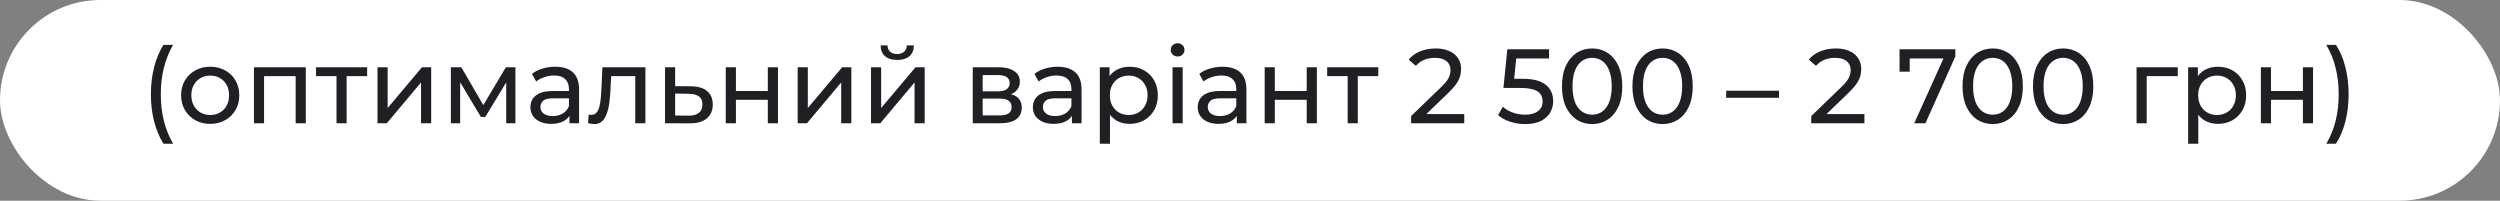 <svg xmlns="http://www.w3.org/2000/svg" width="710" height="57" viewBox="0 0 710 57" fill="none"><rect x="0" y="0" width="710" height="57" fill="#808080" stroke="none"/><rect width="710" height="57" rx="28.5" fill="white"></rect><path d="M46.42 40.82C45.28 39 44.4 36.9 43.78 34.52C43.16 32.12 42.85 29.54 42.85 26.78C42.85 24.02 43.16 21.44 43.78 19.04C44.4 16.62 45.28 14.52 46.42 12.74H49.15C47.95 14.86 47.07 17.08 46.51 19.4C45.95 21.7 45.67 24.16 45.67 26.78C45.67 29.4 45.95 31.87 46.51 34.19C47.07 36.49 47.95 38.7 49.15 40.82H46.42ZM59.707 35.18C58.107 35.18 56.687 34.83 55.447 34.13C54.207 33.43 53.227 32.47 52.507 31.25C51.787 30.01 51.427 28.61 51.427 27.05C51.427 25.47 51.787 24.07 52.507 22.85C53.227 21.63 54.207 20.68 55.447 20C56.687 19.3 58.107 18.95 59.707 18.95C61.287 18.95 62.697 19.3 63.937 20C65.197 20.68 66.177 21.63 66.877 22.85C67.597 24.05 67.957 25.45 67.957 27.05C67.957 28.63 67.597 30.03 66.877 31.25C66.177 32.47 65.197 33.43 63.937 34.13C62.697 34.83 61.287 35.18 59.707 35.18ZM59.707 32.66C60.727 32.66 61.637 32.43 62.437 31.97C63.257 31.51 63.897 30.86 64.357 30.02C64.817 29.16 65.047 28.17 65.047 27.05C65.047 25.91 64.817 24.93 64.357 24.11C63.897 23.27 63.257 22.62 62.437 22.16C61.637 21.7 60.727 21.47 59.707 21.47C58.687 21.47 57.777 21.7 56.977 22.16C56.177 22.62 55.537 23.27 55.057 24.11C54.577 24.93 54.337 25.91 54.337 27.05C54.337 28.17 54.577 29.16 55.057 30.02C55.537 30.86 56.177 31.51 56.977 31.97C57.777 32.43 58.687 32.66 59.707 32.66ZM72.116 35V19.1H86.846V35H83.966V20.9L84.656 21.62H74.306L74.996 20.9V35H72.116ZM95.569 35V20.87L96.289 21.62H89.749V19.1H104.269V21.62H97.759L98.449 20.87V35H95.569ZM107.214 35V19.1H110.094V30.68L119.844 19.1H122.454V35H119.574V23.42L109.854 35H107.214ZM128.044 35V19.1H131.014L137.854 30.86H136.654L143.674 19.1H146.374V35H143.764V22.34L144.244 22.61L137.824 33.2H136.564L130.114 22.4L130.684 22.28V35H128.044ZM161.729 35V31.64L161.579 31.01V25.28C161.579 24.06 161.219 23.12 160.499 22.46C159.799 21.78 158.739 21.44 157.319 21.44C156.379 21.44 155.459 21.6 154.559 21.92C153.659 22.22 152.899 22.63 152.279 23.15L151.079 20.99C151.899 20.33 152.879 19.83 154.019 19.49C155.179 19.13 156.389 18.95 157.649 18.95C159.829 18.95 161.509 19.48 162.689 20.54C163.869 21.6 164.459 23.22 164.459 25.4V35H161.729ZM156.509 35.18C155.329 35.18 154.289 34.98 153.389 34.58C152.509 34.18 151.829 33.63 151.349 32.93C150.869 32.21 150.629 31.4 150.629 30.5C150.629 29.64 150.829 28.86 151.229 28.16C151.649 27.46 152.319 26.9 153.239 26.48C154.179 26.06 155.439 25.85 157.019 25.85H162.059V27.92H157.139C155.699 27.92 154.729 28.16 154.229 28.64C153.729 29.12 153.479 29.7 153.479 30.38C153.479 31.16 153.789 31.79 154.409 32.27C155.029 32.73 155.889 32.96 156.989 32.96C158.069 32.96 159.009 32.72 159.809 32.24C160.629 31.76 161.219 31.06 161.579 30.14L162.149 32.12C161.769 33.06 161.099 33.81 160.139 34.37C159.179 34.91 157.969 35.18 156.509 35.18ZM167.005 34.97L167.185 32.54C167.325 32.56 167.455 32.58 167.575 32.6C167.695 32.62 167.805 32.63 167.905 32.63C168.545 32.63 169.045 32.41 169.405 31.97C169.785 31.53 170.065 30.95 170.245 30.23C170.425 29.49 170.555 28.66 170.635 27.74C170.715 26.82 170.775 25.9 170.815 24.98L171.085 19.1H183.295V35H180.415V20.78L181.105 21.62H172.945L173.605 20.75L173.395 25.16C173.335 26.56 173.225 27.87 173.065 29.09C172.905 30.31 172.655 31.38 172.315 32.3C171.995 33.22 171.545 33.94 170.965 34.46C170.405 34.98 169.675 35.24 168.775 35.24C168.515 35.24 168.235 35.21 167.935 35.15C167.655 35.11 167.345 35.05 167.005 34.97ZM196.214 24.5C198.234 24.52 199.774 24.98 200.834 25.88C201.894 26.78 202.424 28.05 202.424 29.69C202.424 31.41 201.844 32.74 200.684 33.68C199.524 34.6 197.884 35.05 195.764 35.03L188.864 35V19.1H191.744V24.47L196.214 24.5ZM195.524 32.84C196.824 32.86 197.804 32.6 198.464 32.06C199.144 31.52 199.484 30.72 199.484 29.66C199.484 28.62 199.154 27.86 198.494 27.38C197.834 26.9 196.844 26.65 195.524 26.63L191.744 26.57V32.81L195.524 32.84ZM206.12 35V19.1H209V25.85H218.06V19.1H220.94V35H218.06V28.34H209V35H206.12ZM226.54 35V19.1H229.42V30.68L239.17 19.1H241.78V35H238.9V23.42L229.18 35H226.54ZM247.37 35V19.1H250.25V30.68L260 19.1H262.61V35H259.73V23.42L250.01 35H247.37ZM254.81 17.03C253.35 17.03 252.2 16.68 251.36 15.98C250.54 15.26 250.12 14.23 250.1 12.89H252.05C252.07 13.65 252.32 14.25 252.8 14.69C253.3 15.13 253.96 15.35 254.78 15.35C255.6 15.35 256.26 15.13 256.76 14.69C257.26 14.25 257.52 13.65 257.54 12.89H259.55C259.53 14.23 259.1 15.26 258.26 15.98C257.42 16.68 256.27 17.03 254.81 17.03ZM276.257 35V19.1H283.637C285.497 19.1 286.957 19.46 288.017 20.18C289.097 20.88 289.637 21.88 289.637 23.18C289.637 24.48 289.127 25.49 288.107 26.21C287.107 26.91 285.777 27.26 284.117 27.26L284.567 26.48C286.467 26.48 287.877 26.83 288.797 27.53C289.717 28.23 290.177 29.26 290.177 30.62C290.177 32 289.657 33.08 288.617 33.86C287.597 34.62 286.027 35 283.907 35H276.257ZM279.077 32.78H283.697C284.897 32.78 285.797 32.6 286.397 32.24C286.997 31.86 287.297 31.26 287.297 30.44C287.297 29.6 287.017 28.99 286.457 28.61C285.917 28.21 285.057 28.01 283.877 28.01H279.077V32.78ZM279.077 25.94H283.397C284.497 25.94 285.327 25.74 285.887 25.34C286.467 24.92 286.757 24.34 286.757 23.6C286.757 22.84 286.467 22.27 285.887 21.89C285.327 21.51 284.497 21.32 283.397 21.32H279.077V25.94ZM304.435 35V31.64L304.285 31.01V25.28C304.285 24.06 303.925 23.12 303.205 22.46C302.505 21.78 301.445 21.44 300.025 21.44C299.085 21.44 298.165 21.6 297.265 21.92C296.365 22.22 295.605 22.63 294.985 23.15L293.785 20.99C294.605 20.33 295.585 19.83 296.725 19.49C297.885 19.13 299.095 18.95 300.355 18.95C302.535 18.95 304.215 19.48 305.395 20.54C306.575 21.6 307.165 23.22 307.165 25.4V35H304.435ZM299.215 35.18C298.035 35.18 296.995 34.98 296.095 34.58C295.215 34.18 294.535 33.63 294.055 32.93C293.575 32.21 293.335 31.4 293.335 30.5C293.335 29.64 293.535 28.86 293.935 28.16C294.355 27.46 295.025 26.9 295.945 26.48C296.885 26.06 298.145 25.85 299.725 25.85H304.765V27.92H299.845C298.405 27.92 297.435 28.16 296.935 28.64C296.435 29.12 296.185 29.7 296.185 30.38C296.185 31.16 296.495 31.79 297.115 32.27C297.735 32.73 298.595 32.96 299.695 32.96C300.775 32.96 301.715 32.72 302.515 32.24C303.335 31.76 303.925 31.06 304.285 30.14L304.855 32.12C304.475 33.06 303.805 33.81 302.845 34.37C301.885 34.91 300.675 35.18 299.215 35.18ZM320.781 35.18C319.461 35.18 318.251 34.88 317.151 34.28C316.071 33.66 315.201 32.75 314.541 31.55C313.901 30.35 313.581 28.85 313.581 27.05C313.581 25.25 313.891 23.75 314.511 22.55C315.151 21.35 316.011 20.45 317.091 19.85C318.191 19.25 319.421 18.95 320.781 18.95C322.341 18.95 323.721 19.29 324.921 19.97C326.121 20.65 327.071 21.6 327.771 22.82C328.471 24.02 328.821 25.43 328.821 27.05C328.821 28.67 328.471 30.09 327.771 31.31C327.071 32.53 326.121 33.48 324.921 34.16C323.721 34.84 322.341 35.18 320.781 35.18ZM312.351 40.82V19.1H315.111V23.39L314.931 27.08L315.231 30.77V40.82H312.351ZM320.541 32.66C321.561 32.66 322.471 32.43 323.271 31.97C324.091 31.51 324.731 30.86 325.191 30.02C325.671 29.16 325.911 28.17 325.911 27.05C325.911 25.91 325.671 24.93 325.191 24.11C324.731 23.27 324.091 22.62 323.271 22.16C322.471 21.7 321.561 21.47 320.541 21.47C319.541 21.47 318.631 21.7 317.811 22.16C317.011 22.62 316.371 23.27 315.891 24.11C315.431 24.93 315.201 25.91 315.201 27.05C315.201 28.17 315.431 29.16 315.891 30.02C316.371 30.86 317.011 31.51 317.811 31.97C318.631 32.43 319.541 32.66 320.541 32.66ZM333.005 35V19.1H335.885V35H333.005ZM334.445 16.04C333.885 16.04 333.415 15.86 333.035 15.5C332.675 15.14 332.495 14.7 332.495 14.18C332.495 13.64 332.675 13.19 333.035 12.83C333.415 12.47 333.885 12.29 334.445 12.29C335.005 12.29 335.465 12.47 335.825 12.83C336.205 13.17 336.395 13.6 336.395 14.12C336.395 14.66 336.215 15.12 335.855 15.5C335.495 15.86 335.025 16.04 334.445 16.04ZM351.251 35V31.64L351.101 31.01V25.28C351.101 24.06 350.741 23.12 350.021 22.46C349.321 21.78 348.261 21.44 346.841 21.44C345.901 21.44 344.981 21.6 344.081 21.92C343.181 22.22 342.421 22.63 341.801 23.15L340.601 20.99C341.421 20.33 342.401 19.83 343.541 19.49C344.701 19.13 345.911 18.95 347.171 18.95C349.351 18.95 351.031 19.48 352.211 20.54C353.391 21.6 353.981 23.22 353.981 25.4V35H351.251ZM346.031 35.18C344.851 35.18 343.811 34.98 342.911 34.58C342.031 34.18 341.351 33.63 340.871 32.93C340.391 32.21 340.151 31.4 340.151 30.5C340.151 29.64 340.351 28.86 340.751 28.16C341.171 27.46 341.841 26.9 342.761 26.48C343.701 26.06 344.961 25.85 346.541 25.85H351.581V27.92H346.661C345.221 27.92 344.251 28.16 343.751 28.64C343.251 29.12 343.001 29.7 343.001 30.38C343.001 31.16 343.311 31.79 343.931 32.27C344.551 32.73 345.411 32.96 346.511 32.96C347.591 32.96 348.531 32.72 349.331 32.24C350.151 31.76 350.741 31.06 351.101 30.14L351.671 32.12C351.291 33.06 350.621 33.81 349.661 34.37C348.701 34.91 347.491 35.18 346.031 35.18ZM359.167 35V19.1H362.047V25.85H371.107V19.1H373.987V35H371.107V28.34H362.047V35H359.167ZM382.737 35V20.87L383.457 21.62H376.917V19.1H391.437V21.62H384.927L385.617 20.87V35H382.737ZM400.758 35V32.96L409.308 24.71C410.068 23.99 410.628 23.36 410.988 22.82C411.368 22.26 411.618 21.75 411.738 21.29C411.878 20.81 411.948 20.35 411.948 19.91C411.948 18.83 411.568 17.98 410.808 17.36C410.048 16.74 408.938 16.43 407.478 16.43C406.358 16.43 405.348 16.62 404.448 17C403.548 17.36 402.768 17.93 402.108 18.71L400.068 16.94C400.868 15.92 401.938 15.14 403.278 14.6C404.638 14.04 406.128 13.76 407.748 13.76C409.208 13.76 410.478 14 411.558 14.48C412.638 14.94 413.468 15.61 414.048 16.49C414.648 17.37 414.948 18.41 414.948 19.61C414.948 20.29 414.858 20.96 414.678 21.62C414.498 22.28 414.158 22.98 413.658 23.72C413.158 24.46 412.438 25.29 411.498 26.21L403.878 33.56L403.158 32.39H415.848V35H400.758ZM433.152 35.24C431.672 35.24 430.232 35.01 428.832 34.55C427.452 34.09 426.322 33.47 425.442 32.69L426.822 30.32C427.522 30.98 428.432 31.52 429.552 31.94C430.672 32.36 431.862 32.57 433.122 32.57C434.722 32.57 435.952 32.23 436.812 31.55C437.672 30.87 438.102 29.96 438.102 28.82C438.102 28.04 437.912 27.36 437.532 26.78C437.152 26.2 436.492 25.76 435.552 25.46C434.632 25.14 433.362 24.98 431.742 24.98H426.972L428.082 14H439.932V16.61H429.192L430.752 15.14L429.882 23.81L428.322 22.37H432.372C434.472 22.37 436.162 22.64 437.442 23.18C438.722 23.72 439.652 24.47 440.232 25.43C440.812 26.37 441.102 27.46 441.102 28.7C441.102 29.9 440.812 31 440.232 32C439.652 32.98 438.772 33.77 437.592 34.37C436.432 34.95 434.952 35.24 433.152 35.24ZM452.178 35.24C450.538 35.24 449.068 34.82 447.768 33.98C446.488 33.14 445.468 31.92 444.708 30.32C443.968 28.72 443.598 26.78 443.598 24.5C443.598 22.22 443.968 20.28 444.708 18.68C445.468 17.08 446.488 15.86 447.768 15.02C449.068 14.18 450.538 13.76 452.178 13.76C453.798 13.76 455.258 14.18 456.558 15.02C457.858 15.86 458.878 17.08 459.618 18.68C460.358 20.28 460.728 22.22 460.728 24.5C460.728 26.78 460.358 28.72 459.618 30.32C458.878 31.92 457.858 33.14 456.558 33.98C455.258 34.82 453.798 35.24 452.178 35.24ZM452.178 32.57C453.278 32.57 454.238 32.27 455.058 31.67C455.898 31.07 456.548 30.17 457.008 28.97C457.488 27.77 457.728 26.28 457.728 24.5C457.728 22.72 457.488 21.23 457.008 20.03C456.548 18.83 455.898 17.93 455.058 17.33C454.238 16.73 453.278 16.43 452.178 16.43C451.078 16.43 450.108 16.73 449.268 17.33C448.428 17.93 447.768 18.83 447.288 20.03C446.828 21.23 446.598 22.72 446.598 24.5C446.598 26.28 446.828 27.77 447.288 28.97C447.768 30.17 448.428 31.07 449.268 31.67C450.108 32.27 451.078 32.57 452.178 32.57ZM472.188 35.24C470.548 35.24 469.078 34.82 467.778 33.98C466.498 33.14 465.478 31.92 464.718 30.32C463.978 28.72 463.608 26.78 463.608 24.5C463.608 22.22 463.978 20.28 464.718 18.68C465.478 17.08 466.498 15.86 467.778 15.02C469.078 14.18 470.548 13.76 472.188 13.76C473.808 13.76 475.268 14.18 476.568 15.02C477.868 15.86 478.888 17.08 479.628 18.68C480.368 20.28 480.738 22.22 480.738 24.5C480.738 26.78 480.368 28.72 479.628 30.32C478.888 31.92 477.868 33.14 476.568 33.98C475.268 34.82 473.808 35.24 472.188 35.24ZM472.188 32.57C473.288 32.57 474.248 32.27 475.068 31.67C475.908 31.07 476.558 30.17 477.018 28.97C477.498 27.77 477.738 26.28 477.738 24.5C477.738 22.72 477.498 21.23 477.018 20.03C476.558 18.83 475.908 17.93 475.068 17.33C474.248 16.73 473.288 16.43 472.188 16.43C471.088 16.43 470.118 16.73 469.278 17.33C468.438 17.93 467.778 18.83 467.298 20.03C466.838 21.23 466.608 22.72 466.608 24.5C466.608 26.28 466.838 27.77 467.298 28.97C467.778 30.17 468.438 31.07 469.278 31.67C470.118 32.27 471.088 32.57 472.188 32.57ZM490.234 27.77V25.76H505.234V27.77H490.234ZM514.401 35V32.96L522.951 24.71C523.711 23.99 524.271 23.36 524.631 22.82C525.011 22.26 525.261 21.75 525.381 21.29C525.521 20.81 525.591 20.35 525.591 19.91C525.591 18.83 525.211 17.98 524.451 17.36C523.691 16.74 522.581 16.43 521.121 16.43C520.001 16.43 518.991 16.62 518.091 17C517.191 17.36 516.411 17.93 515.751 18.71L513.711 16.94C514.511 15.92 515.581 15.14 516.921 14.6C518.281 14.04 519.771 13.76 521.391 13.76C522.851 13.76 524.121 14 525.201 14.48C526.281 14.94 527.111 15.61 527.691 16.49C528.291 17.37 528.591 18.41 528.591 19.61C528.591 20.29 528.501 20.96 528.321 21.62C528.141 22.28 527.801 22.98 527.301 23.72C526.801 24.46 526.081 25.29 525.141 26.21L517.521 33.56L516.801 32.39H529.491V35H514.401ZM543.644 35L552.554 15.26L553.334 16.61H540.854L542.354 15.14V20.36H539.474V14H555.314V16.04L546.824 35H543.644ZM565.938 35.24C564.298 35.24 562.828 34.82 561.528 33.98C560.248 33.14 559.228 31.92 558.468 30.32C557.728 28.72 557.358 26.78 557.358 24.5C557.358 22.22 557.728 20.28 558.468 18.68C559.228 17.08 560.248 15.86 561.528 15.02C562.828 14.18 564.298 13.76 565.938 13.76C567.558 13.76 569.018 14.18 570.318 15.02C571.618 15.86 572.638 17.08 573.378 18.68C574.118 20.28 574.488 22.22 574.488 24.5C574.488 26.78 574.118 28.72 573.378 30.32C572.638 31.92 571.618 33.14 570.318 33.98C569.018 34.82 567.558 35.24 565.938 35.24ZM565.938 32.57C567.038 32.57 567.998 32.27 568.818 31.67C569.658 31.07 570.308 30.17 570.768 28.97C571.248 27.77 571.488 26.28 571.488 24.5C571.488 22.72 571.248 21.23 570.768 20.03C570.308 18.83 569.658 17.93 568.818 17.33C567.998 16.73 567.038 16.43 565.938 16.43C564.838 16.43 563.868 16.73 563.028 17.33C562.188 17.93 561.528 18.83 561.048 20.03C560.588 21.23 560.358 22.72 560.358 24.5C560.358 26.28 560.588 27.77 561.048 28.97C561.528 30.17 562.188 31.07 563.028 31.67C563.868 32.27 564.838 32.57 565.938 32.57ZM585.948 35.24C584.308 35.24 582.838 34.82 581.538 33.98C580.258 33.14 579.238 31.92 578.478 30.32C577.738 28.72 577.368 26.78 577.368 24.5C577.368 22.22 577.738 20.28 578.478 18.68C579.238 17.08 580.258 15.86 581.538 15.02C582.838 14.18 584.308 13.76 585.948 13.76C587.568 13.76 589.028 14.18 590.328 15.02C591.628 15.86 592.648 17.08 593.388 18.68C594.128 20.28 594.498 22.22 594.498 24.5C594.498 26.78 594.128 28.72 593.388 30.32C592.648 31.92 591.628 33.14 590.328 33.98C589.028 34.82 587.568 35.24 585.948 35.24ZM585.948 32.57C587.048 32.57 588.008 32.27 588.828 31.67C589.668 31.07 590.318 30.17 590.778 28.97C591.258 27.77 591.498 26.28 591.498 24.5C591.498 22.72 591.258 21.23 590.778 20.03C590.318 18.83 589.668 17.93 588.828 17.33C588.008 16.73 587.048 16.43 585.948 16.43C584.848 16.43 583.878 16.73 583.038 17.33C582.198 17.93 581.538 18.83 581.058 20.03C580.598 21.23 580.368 22.72 580.368 24.5C580.368 26.28 580.598 27.77 581.058 28.97C581.538 30.17 582.198 31.07 583.038 31.67C583.878 32.27 584.848 32.57 585.948 32.57ZM606.784 35V19.1H618.484V21.62H608.974L609.664 20.96V35H606.784ZM629.863 35.18C628.543 35.18 627.333 34.88 626.233 34.28C625.153 33.66 624.283 32.75 623.623 31.55C622.983 30.35 622.663 28.85 622.663 27.05C622.663 25.25 622.973 23.75 623.593 22.55C624.233 21.35 625.093 20.45 626.173 19.85C627.273 19.25 628.503 18.95 629.863 18.95C631.423 18.95 632.803 19.29 634.003 19.97C635.203 20.65 636.153 21.6 636.853 22.82C637.553 24.02 637.903 25.43 637.903 27.05C637.903 28.67 637.553 30.09 636.853 31.31C636.153 32.53 635.203 33.48 634.003 34.16C632.803 34.84 631.423 35.18 629.863 35.18ZM621.433 40.82V19.1H624.193V23.39L624.013 27.08L624.313 30.77V40.82H621.433ZM629.623 32.66C630.643 32.66 631.553 32.43 632.353 31.97C633.173 31.51 633.813 30.86 634.273 30.02C634.753 29.16 634.993 28.17 634.993 27.05C634.993 25.91 634.753 24.93 634.273 24.11C633.813 23.27 633.173 22.62 632.353 22.16C631.553 21.7 630.643 21.47 629.623 21.47C628.623 21.47 627.713 21.7 626.893 22.16C626.093 22.62 625.453 23.27 624.973 24.11C624.513 24.93 624.283 25.91 624.283 27.05C624.283 28.17 624.513 29.16 624.973 30.02C625.453 30.86 626.093 31.51 626.893 31.97C627.713 32.43 628.623 32.66 629.623 32.66ZM642.087 35V19.1H644.967V25.85H654.027V19.1H656.907V35H654.027V28.34H644.967V35H642.087ZM663.407 40.82H660.677C661.897 38.7 662.787 36.49 663.347 34.19C663.907 31.87 664.187 29.4 664.187 26.78C664.187 24.16 663.907 21.7 663.347 19.4C662.787 17.08 661.897 14.86 660.677 12.74H663.407C664.587 14.52 665.477 16.62 666.077 19.04C666.697 21.44 667.007 24.02 667.007 26.78C667.007 29.54 666.697 32.12 666.077 34.52C665.477 36.9 664.587 39 663.407 40.82Z" fill="#1F2023"></path></svg>
